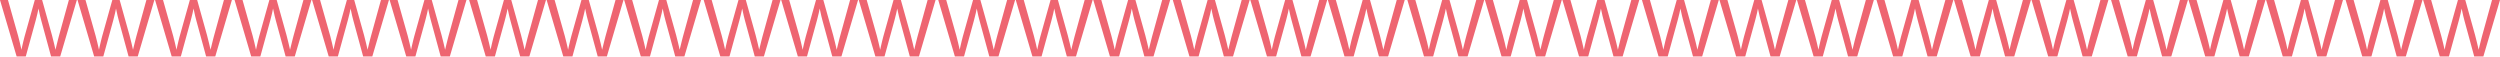 <?xml version="1.0" encoding="UTF-8"?> <svg xmlns="http://www.w3.org/2000/svg" width="1706" height="39" viewBox="0 0 1706 39" fill="none"> <path d="M24.291 14.197L17.589 38.543H11.352L0 0H5.444L12.364 24.483C12.784 26.015 13.176 27.574 13.541 29.16C13.924 30.729 14.288 32.324 14.635 33.947C14.781 33.273 14.972 32.388 15.209 31.294C15.465 30.182 15.729 29.051 16.003 27.902C16.276 26.753 16.522 25.787 16.741 25.002L23.744 0H28.75L35.452 23.99C35.963 25.942 36.419 27.756 36.82 29.434C37.221 31.093 37.568 32.598 37.859 33.947C38.133 32.871 38.416 31.713 38.707 30.473C39.017 29.215 39.3 28.075 39.555 27.054C39.829 26.015 40.02 25.276 40.13 24.838L46.996 0H52.44L41.087 38.543H34.85L28.176 14.06C27.957 13.294 27.683 12.228 27.355 10.86C27.045 9.492 26.68 7.814 26.261 5.827C26.097 6.793 25.878 7.842 25.604 8.972C25.349 10.085 25.094 11.115 24.838 12.063C24.601 13.012 24.419 13.723 24.291 14.197Z" fill="#EE6571"></path> <path d="M77.196 14.197L70.494 38.543H64.257L52.904 0H58.348L65.269 24.483C65.688 26.015 66.081 27.574 66.445 29.16C66.828 30.729 67.193 32.324 67.539 33.947C67.685 33.273 67.877 32.388 68.114 31.294C68.369 30.182 68.634 29.051 68.907 27.902C69.181 26.753 69.427 25.787 69.646 25.002L76.649 0H81.655L88.356 23.99C88.867 25.942 89.323 27.756 89.724 29.434C90.126 31.093 90.472 32.598 90.764 33.947C91.037 32.871 91.32 31.713 91.612 30.473C91.922 29.215 92.204 28.075 92.46 27.054C92.733 26.015 92.925 25.276 93.034 24.838L99.9 0H105.344L93.992 38.543H87.755L81.08 14.06C80.861 13.294 80.588 12.228 80.26 10.86C79.949 9.492 79.585 7.814 79.165 5.827C79.001 6.793 78.782 7.842 78.509 8.972C78.253 10.085 77.998 11.115 77.743 12.063C77.506 13.012 77.323 13.723 77.196 14.197Z" fill="#EE6571"></path> <path d="M130.1 14.197L123.398 38.543H117.161L105.809 0H111.253L118.173 24.483C118.593 26.015 118.985 27.574 119.35 29.16C119.733 30.729 120.097 32.324 120.444 33.947C120.59 33.273 120.781 32.388 121.018 31.294C121.274 30.182 121.538 29.051 121.812 27.902C122.085 26.753 122.331 25.787 122.55 25.002L129.553 0H134.559L141.261 23.99C141.772 25.942 142.228 27.756 142.629 29.434C143.03 31.093 143.376 32.598 143.668 33.947C143.942 32.871 144.224 31.713 144.516 30.473C144.826 29.215 145.109 28.075 145.364 27.054C145.638 26.015 145.829 25.276 145.939 24.838L152.805 0H158.248L146.896 38.543H140.659L133.985 14.06C133.766 13.294 133.492 12.228 133.164 10.86C132.854 9.492 132.489 7.814 132.07 5.827C131.906 6.793 131.687 7.842 131.413 8.972C131.158 10.085 130.903 11.115 130.647 12.063C130.41 13.012 130.228 13.723 130.1 14.197Z" fill="#EE6571"></path> <path d="M184.357 14.197L177.655 38.543H171.418L160.066 0H165.509L172.43 24.483C172.849 26.015 173.242 27.574 173.606 29.16C173.989 30.729 174.354 32.324 174.701 33.947C174.846 33.273 175.038 32.388 175.275 31.294C175.53 30.182 175.795 29.051 176.068 27.902C176.342 26.753 176.588 25.787 176.807 25.002L183.81 0H188.816L195.518 23.99C196.028 25.942 196.484 27.756 196.885 29.434C197.287 31.093 197.633 32.598 197.925 33.947C198.198 32.871 198.481 31.713 198.773 30.473C199.083 29.215 199.366 28.075 199.621 27.054C199.894 26.015 200.086 25.276 200.195 24.838L207.061 0H212.505L201.153 38.543H194.916L188.241 14.06C188.022 13.294 187.749 12.228 187.421 10.86C187.111 9.492 186.746 7.814 186.326 5.827C186.162 6.793 185.943 7.842 185.67 8.972C185.415 10.085 185.159 11.115 184.904 12.063C184.667 13.012 184.484 13.723 184.357 14.197Z" fill="#EE6571"></path> <path d="M237.261 14.197L230.559 38.543H224.322L212.97 0H218.414L225.335 24.483C225.754 26.015 226.146 27.574 226.511 29.16C226.894 30.729 227.259 32.324 227.605 33.947C227.751 33.273 227.942 32.388 228.179 31.294C228.435 30.182 228.699 29.051 228.973 27.902C229.246 26.753 229.492 25.787 229.711 25.002L236.714 0H241.72L248.422 23.99C248.933 25.942 249.389 27.756 249.79 29.434C250.191 31.093 250.538 32.598 250.829 33.947C251.103 32.871 251.386 31.713 251.677 30.473C251.987 29.215 252.27 28.075 252.525 27.054C252.799 26.015 252.99 25.276 253.1 24.838L259.966 0H265.41L254.057 38.543H247.82L241.146 14.06C240.927 13.294 240.653 12.228 240.325 10.86C240.015 9.492 239.65 7.814 239.231 5.827C239.067 6.793 238.848 7.842 238.574 8.972C238.319 10.085 238.064 11.115 237.808 12.063C237.571 13.012 237.389 13.723 237.261 14.197Z" fill="#EE6571"></path> <path d="M290.166 14.197L283.464 38.543H277.227L265.875 0H271.318L278.239 24.483C278.658 26.015 279.051 27.574 279.415 29.16C279.798 30.729 280.163 32.324 280.51 33.947C280.655 33.273 280.847 32.388 281.084 31.294C281.339 30.182 281.604 29.051 281.877 27.902C282.151 26.753 282.397 25.787 282.616 25.002L289.619 0H294.625L301.327 23.99C301.837 25.942 302.293 27.756 302.694 29.434C303.096 31.093 303.442 32.598 303.734 33.947C304.007 32.871 304.29 31.713 304.582 30.473C304.892 29.215 305.175 28.075 305.43 27.054C305.703 26.015 305.895 25.276 306.004 24.838L312.87 0H318.314L306.962 38.543H300.725L294.05 14.06C293.831 13.294 293.558 12.228 293.23 10.86C292.92 9.492 292.555 7.814 292.135 5.827C291.971 6.793 291.752 7.842 291.479 8.972C291.224 10.085 290.968 11.115 290.713 12.063C290.476 13.012 290.293 13.723 290.166 14.197Z" fill="#EE6571"></path> <path d="M344.422 14.197L337.72 38.543H331.484L320.131 0H325.575L332.496 24.483C332.915 26.015 333.307 27.574 333.672 29.16C334.055 30.729 334.42 32.324 334.766 33.947C334.912 33.273 335.104 32.388 335.341 31.294C335.596 30.182 335.86 29.051 336.134 27.902C336.407 26.753 336.654 25.787 336.872 25.002L343.875 0H348.881L355.583 23.99C356.094 25.942 356.55 27.756 356.951 29.434C357.352 31.093 357.699 32.598 357.99 33.947C358.264 32.871 358.547 31.713 358.838 30.473C359.149 29.215 359.431 28.075 359.686 27.054C359.96 26.015 360.152 25.276 360.261 24.838L367.127 0H372.571L361.218 38.543H354.981L348.307 14.06C348.088 13.294 347.814 12.228 347.486 10.86C347.176 9.492 346.811 7.814 346.392 5.827C346.228 6.793 346.009 7.842 345.735 8.972C345.48 10.085 345.225 11.115 344.97 12.063C344.732 13.012 344.55 13.723 344.422 14.197Z" fill="#EE6571"></path> <path d="M397.327 14.197L390.625 38.543H384.388L373.036 0H378.479L385.4 24.483C385.82 26.015 386.212 27.574 386.576 29.16C386.959 30.729 387.324 32.324 387.671 33.947C387.817 33.273 388.008 32.388 388.245 31.294C388.5 30.182 388.765 29.051 389.038 27.902C389.312 26.753 389.558 25.787 389.777 25.002L396.78 0H401.786L408.488 23.99C408.998 25.942 409.454 27.756 409.855 29.434C410.257 31.093 410.603 32.598 410.895 33.947C411.169 32.871 411.451 31.713 411.743 30.473C412.053 29.215 412.336 28.075 412.591 27.054C412.865 26.015 413.056 25.276 413.165 24.838L420.032 0H425.475L414.123 38.543H407.886L401.211 14.06C400.992 13.294 400.719 12.228 400.391 10.86C400.081 9.492 399.716 7.814 399.296 5.827C399.132 6.793 398.913 7.842 398.64 8.972C398.385 10.085 398.129 11.115 397.874 12.063C397.637 13.012 397.455 13.723 397.327 14.197Z" fill="#EE6571"></path> <path d="M450.231 14.197L443.529 38.543H437.293L425.94 0H431.384L438.305 24.483C438.724 26.015 439.116 27.574 439.481 29.16C439.864 30.729 440.229 32.324 440.575 33.947C440.721 33.273 440.912 32.388 441.15 31.294C441.405 30.182 441.669 29.051 441.943 27.902C442.216 26.753 442.463 25.787 442.681 25.002L449.684 0H454.69L461.392 23.99C461.903 25.942 462.359 27.756 462.76 29.434C463.161 31.093 463.508 32.598 463.799 33.947C464.073 32.871 464.356 31.713 464.647 30.473C464.958 29.215 465.24 28.075 465.495 27.054C465.769 26.015 465.961 25.276 466.07 24.838L472.936 0H478.38L467.027 38.543H460.79L454.116 14.06C453.897 13.294 453.623 12.228 453.295 10.86C452.985 9.492 452.62 7.814 452.201 5.827C452.037 6.793 451.818 7.842 451.544 8.972C451.289 10.085 451.034 11.115 450.779 12.063C450.541 13.012 450.359 13.723 450.231 14.197Z" fill="#EE6571"></path> <path d="M504.488 14.197L497.786 38.543H491.549L480.197 0H485.64L492.561 24.483C492.981 26.015 493.373 27.574 493.738 29.16C494.12 30.729 494.485 32.324 494.832 33.947C494.978 33.273 495.169 32.388 495.406 31.294C495.661 30.182 495.926 29.051 496.199 27.902C496.473 26.753 496.719 25.787 496.938 25.002L503.941 0H508.947L515.649 23.99C516.159 25.942 516.615 27.756 517.017 29.434C517.418 31.093 517.764 32.598 518.056 33.947C518.33 32.871 518.612 31.713 518.904 30.473C519.214 29.215 519.497 28.075 519.752 27.054C520.026 26.015 520.217 25.276 520.327 24.838L527.193 0H532.636L521.284 38.543H515.047L508.372 14.06C508.154 13.294 507.88 12.228 507.552 10.86C507.242 9.492 506.877 7.814 506.458 5.827C506.293 6.793 506.075 7.842 505.801 8.972C505.546 10.085 505.29 11.115 505.035 12.063C504.798 13.012 504.616 13.723 504.488 14.197Z" fill="#EE6571"></path> <path d="M557.393 14.197L550.691 38.543H544.454L533.101 0H538.545L545.466 24.483C545.885 26.015 546.277 27.574 546.642 29.16C547.025 30.729 547.39 32.324 547.736 33.947C547.882 33.273 548.074 32.388 548.311 31.294C548.566 30.182 548.83 29.051 549.104 27.902C549.378 26.753 549.624 25.787 549.843 25.002L556.845 0H561.851L568.553 23.99C569.064 25.942 569.52 27.756 569.921 29.434C570.322 31.093 570.669 32.598 570.961 33.947C571.234 32.871 571.517 31.713 571.809 30.473C572.119 29.215 572.401 28.075 572.657 27.054C572.93 26.015 573.122 25.276 573.231 24.838L580.097 0H585.541L574.188 38.543H567.952L561.277 14.06C561.058 13.294 560.785 12.228 560.456 10.86C560.146 9.492 559.781 7.814 559.362 5.827C559.198 6.793 558.979 7.842 558.706 8.972C558.45 10.085 558.195 11.115 557.94 12.063C557.703 13.012 557.52 13.723 557.393 14.197Z" fill="#EE6571"></path> <path d="M610.297 14.197L603.595 38.543H597.358L586.006 0H591.449L598.37 24.483C598.79 26.015 599.182 27.574 599.547 29.16C599.929 30.729 600.294 32.324 600.641 33.947C600.787 33.273 600.978 32.388 601.215 31.294C601.47 30.182 601.735 29.051 602.008 27.902C602.282 26.753 602.528 25.787 602.747 25.002L609.75 0H614.756L621.458 23.99C621.968 25.942 622.424 27.756 622.826 29.434C623.227 31.093 623.573 32.598 623.865 33.947C624.139 32.871 624.421 31.713 624.713 30.473C625.023 29.215 625.306 28.075 625.561 27.054C625.835 26.015 626.026 25.276 626.136 24.838L633.002 0H638.445L627.093 38.543H620.856L614.181 14.06C613.963 13.294 613.689 12.228 613.361 10.86C613.051 9.492 612.686 7.814 612.267 5.827C612.102 6.793 611.884 7.842 611.61 8.972C611.355 10.085 611.099 11.115 610.844 12.063C610.607 13.012 610.425 13.723 610.297 14.197Z" fill="#EE6571"></path> <path d="M664.554 14.197L657.852 38.543H651.615L640.262 0H645.706L652.627 24.483C653.046 26.015 653.438 27.574 653.803 29.16C654.186 30.729 654.551 32.324 654.897 33.947C655.043 33.273 655.235 32.388 655.472 31.294C655.727 30.182 655.992 29.051 656.265 27.902C656.539 26.753 656.785 25.787 657.004 25.002L664.007 0H669.012L675.714 23.99C676.225 25.942 676.681 27.756 677.082 29.434C677.483 31.093 677.83 32.598 678.122 33.947C678.395 32.871 678.678 31.713 678.97 30.473C679.28 29.215 679.562 28.075 679.818 27.054C680.091 26.015 680.283 25.276 680.392 24.838L687.258 0H692.702L681.35 38.543H675.113L668.438 14.06C668.219 13.294 667.946 12.228 667.617 10.86C667.307 9.492 666.943 7.814 666.523 5.827C666.359 6.793 666.14 7.842 665.867 8.972C665.611 10.085 665.356 11.115 665.101 12.063C664.864 13.012 664.681 13.723 664.554 14.197Z" fill="#EE6571"></path> <path d="M717.458 14.197L710.756 38.543H704.519L693.167 0H698.611L705.531 24.483C705.951 26.015 706.343 27.574 706.708 29.16C707.091 30.729 707.455 32.324 707.802 33.947C707.948 33.273 708.139 32.388 708.376 31.294C708.632 30.182 708.896 29.051 709.17 27.902C709.443 26.753 709.689 25.787 709.908 25.002L716.911 0H721.917L728.619 23.99C729.13 25.942 729.585 27.756 729.987 29.434C730.388 31.093 730.734 32.598 731.026 33.947C731.3 32.871 731.582 31.713 731.874 30.473C732.184 29.215 732.467 28.075 732.722 27.054C732.996 26.015 733.187 25.276 733.297 24.838L740.163 0H745.606L734.254 38.543H728.017L721.343 14.06C721.124 13.294 720.85 12.228 720.522 10.86C720.212 9.492 719.847 7.814 719.428 5.827C719.264 6.793 719.045 7.842 718.771 8.972C718.516 10.085 718.261 11.115 718.005 12.063C717.768 13.012 717.586 13.723 717.458 14.197Z" fill="#EE6571"></path> <path d="M770.363 14.197L763.661 38.543H757.424L746.071 0H751.515L758.436 24.483C758.855 26.015 759.247 27.574 759.612 29.16C759.995 30.729 760.36 32.324 760.706 33.947C760.852 33.273 761.044 32.388 761.281 31.294C761.536 30.182 761.801 29.051 762.074 27.902C762.348 26.753 762.594 25.787 762.813 25.002L769.816 0H774.821L781.523 23.99C782.034 25.942 782.49 27.756 782.891 29.434C783.292 31.093 783.639 32.598 783.931 33.947C784.204 32.871 784.487 31.713 784.779 30.473C785.089 29.215 785.371 28.075 785.627 27.054C785.9 26.015 786.092 25.276 786.201 24.838L793.067 0H798.511L787.159 38.543H780.922L774.247 14.06C774.028 13.294 773.755 12.228 773.426 10.86C773.116 9.492 772.752 7.814 772.332 5.827C772.168 6.793 771.949 7.842 771.676 8.972C771.42 10.085 771.165 11.115 770.91 12.063C770.673 13.012 770.49 13.723 770.363 14.197Z" fill="#EE6571"></path> <path d="M824.619 14.197L817.917 38.543H811.68L800.328 0H805.772L812.692 24.483C813.112 26.015 813.504 27.574 813.869 29.16C814.252 30.729 814.616 32.324 814.963 33.947C815.109 33.273 815.3 32.388 815.537 31.294C815.793 30.182 816.057 29.051 816.331 27.902C816.604 26.753 816.85 25.787 817.069 25.002L824.072 0H829.078L835.78 23.99C836.291 25.942 836.747 27.756 837.148 29.434C837.549 31.093 837.895 32.598 838.187 33.947C838.461 32.871 838.743 31.713 839.035 30.473C839.345 29.215 839.628 28.075 839.883 27.054C840.157 26.015 840.348 25.276 840.458 24.838L847.324 0H852.767L841.415 38.543H835.178L828.504 14.06C828.285 13.294 828.011 12.228 827.683 10.86C827.373 9.492 827.008 7.814 826.589 5.827C826.425 6.793 826.206 7.842 825.932 8.972C825.677 10.085 825.422 11.115 825.166 12.063C824.929 13.012 824.747 13.723 824.619 14.197Z" fill="#EE6571"></path> <path d="M877.524 14.197L870.822 38.543H864.585L853.233 0H858.676L865.597 24.483C866.016 26.015 866.409 27.574 866.773 29.16C867.156 30.729 867.521 32.324 867.867 33.947C868.013 33.273 868.205 32.388 868.442 31.294C868.697 30.182 868.962 29.051 869.235 27.902C869.509 26.753 869.755 25.787 869.974 25.002L876.977 0H881.983L888.685 23.99C889.195 25.942 889.651 27.756 890.052 29.434C890.454 31.093 890.8 32.598 891.092 33.947C891.365 32.871 891.648 31.713 891.94 30.473C892.25 29.215 892.532 28.075 892.788 27.054C893.061 26.015 893.253 25.276 893.362 24.838L900.228 0H905.672L894.32 38.543H888.083L881.408 14.06C881.189 13.294 880.916 12.228 880.587 10.86C880.277 9.492 879.913 7.814 879.493 5.827C879.329 6.793 879.11 7.842 878.837 8.972C878.581 10.085 878.326 11.115 878.071 12.063C877.834 13.012 877.651 13.723 877.524 14.197Z" fill="#EE6571"></path> <path d="M930.428 14.197L923.726 38.543H917.489L906.137 0H911.581L918.501 24.483C918.921 26.015 919.313 27.574 919.678 29.16C920.061 30.729 920.425 32.324 920.772 33.947C920.918 33.273 921.109 32.388 921.346 31.294C921.602 30.182 921.866 29.051 922.14 27.902C922.413 26.753 922.659 25.787 922.878 25.002L929.881 0H934.887L941.589 23.99C942.1 25.942 942.556 27.756 942.957 29.434C943.358 31.093 943.704 32.598 943.996 33.947C944.27 32.871 944.552 31.713 944.844 30.473C945.154 29.215 945.437 28.075 945.692 27.054C945.966 26.015 946.157 25.276 946.267 24.838L953.133 0H958.576L947.224 38.543H940.987L934.313 14.06C934.094 13.294 933.82 12.228 933.492 10.86C933.182 9.492 932.817 7.814 932.398 5.827C932.234 6.793 932.015 7.842 931.741 8.972C931.486 10.085 931.231 11.115 930.975 12.063C930.738 13.012 930.556 13.723 930.428 14.197Z" fill="#EE6571"></path> <path d="M984.685 14.197L977.983 38.543H971.746L960.394 0H965.837L972.758 24.483C973.177 26.015 973.57 27.574 973.934 29.16C974.317 30.729 974.682 32.324 975.029 33.947C975.174 33.273 975.366 32.388 975.603 31.294C975.858 30.182 976.123 29.051 976.396 27.902C976.67 26.753 976.916 25.787 977.135 25.002L984.138 0H989.144L995.846 23.99C996.356 25.942 996.812 27.756 997.213 29.434C997.615 31.093 997.961 32.598 998.253 33.947C998.526 32.871 998.809 31.713 999.101 30.473C999.411 29.215 999.694 28.075 999.949 27.054C1000.22 26.015 1000.41 25.276 1000.52 24.838L1007.39 0H1012.83L1001.48 38.543H995.244L988.569 14.06C988.35 13.294 988.077 12.228 987.749 10.86C987.439 9.492 987.074 7.814 986.654 5.827C986.49 6.793 986.271 7.842 985.998 8.972C985.743 10.085 985.487 11.115 985.232 12.063C984.995 13.012 984.813 13.723 984.685 14.197Z" fill="#EE6571"></path> <path d="M1037.59 14.197L1030.89 38.543H1024.65L1013.3 0H1018.74L1025.66 24.483C1026.08 26.015 1026.47 27.574 1026.84 29.16C1027.22 30.729 1027.59 32.324 1027.93 33.947C1028.08 33.273 1028.27 32.388 1028.51 31.294C1028.76 30.182 1029.03 29.051 1029.3 27.902C1029.57 26.753 1029.82 25.787 1030.04 25.002L1037.04 0H1042.05L1048.75 23.99C1049.26 25.942 1049.72 27.756 1050.12 29.434C1050.52 31.093 1050.87 32.598 1051.16 33.947C1051.43 32.871 1051.71 31.713 1052.01 30.473C1052.32 29.215 1052.6 28.075 1052.85 27.054C1053.13 26.015 1053.32 25.276 1053.43 24.838L1060.29 0H1065.74L1054.39 38.543H1048.15L1041.47 14.06C1041.25 13.294 1040.98 12.228 1040.65 10.86C1040.34 9.492 1039.98 7.814 1039.56 5.827C1039.39 6.793 1039.18 7.842 1038.9 8.972C1038.65 10.085 1038.39 11.115 1038.14 12.063C1037.9 13.012 1037.72 13.723 1037.59 14.197Z" fill="#EE6571"></path> <path d="M1090.49 14.197L1083.79 38.543H1077.55L1066.2 0H1071.65L1078.57 24.483C1078.99 26.015 1079.38 27.574 1079.74 29.16C1080.13 30.729 1080.49 32.324 1080.84 33.947C1080.98 33.273 1081.17 32.388 1081.41 31.294C1081.67 30.182 1081.93 29.051 1082.21 27.902C1082.48 26.753 1082.73 25.787 1082.94 25.002L1089.95 0H1094.95L1101.65 23.99C1102.17 25.942 1102.62 27.756 1103.02 29.434C1103.42 31.093 1103.77 32.598 1104.06 33.947C1104.34 32.871 1104.62 31.713 1104.91 30.473C1105.22 29.215 1105.5 28.075 1105.76 27.054C1106.03 26.015 1106.22 25.276 1106.33 24.838L1113.2 0H1118.64L1107.29 38.543H1101.05L1094.38 14.06C1094.16 13.294 1093.89 12.228 1093.56 10.86C1093.25 9.492 1092.88 7.814 1092.46 5.827C1092.3 6.793 1092.08 7.842 1091.81 8.972C1091.55 10.085 1091.3 11.115 1091.04 12.063C1090.8 13.012 1090.62 13.723 1090.49 14.197Z" fill="#EE6571"></path> <path d="M1144.75 14.197L1138.05 38.543H1131.81L1120.46 0H1125.9L1132.82 24.483C1133.24 26.015 1133.64 27.574 1134 29.16C1134.38 30.729 1134.75 32.324 1135.09 33.947C1135.24 33.273 1135.43 32.388 1135.67 31.294C1135.92 30.182 1136.19 29.051 1136.46 27.902C1136.74 26.753 1136.98 25.787 1137.2 25.002L1144.2 0H1149.21L1155.91 23.99C1156.42 25.942 1156.88 27.756 1157.28 29.434C1157.68 31.093 1158.03 32.598 1158.32 33.947C1158.59 32.871 1158.87 31.713 1159.17 30.473C1159.48 29.215 1159.76 28.075 1160.01 27.054C1160.29 26.015 1160.48 25.276 1160.59 24.838L1167.46 0H1172.9L1161.55 38.543H1155.31L1148.63 14.06C1148.42 13.294 1148.14 12.228 1147.81 10.86C1147.5 9.492 1147.14 7.814 1146.72 5.827C1146.56 6.793 1146.34 7.842 1146.06 8.972C1145.81 10.085 1145.55 11.115 1145.3 12.063C1145.06 13.012 1144.88 13.723 1144.75 14.197Z" fill="#EE6571"></path> <path d="M1197.65 14.197L1190.95 38.543H1184.72L1173.36 0H1178.81L1185.73 24.483C1186.15 26.015 1186.54 27.574 1186.9 29.16C1187.29 30.729 1187.65 32.324 1188 33.947C1188.14 33.273 1188.34 32.388 1188.57 31.294C1188.83 30.182 1189.09 29.051 1189.37 27.902C1189.64 26.753 1189.89 25.787 1190.1 25.002L1197.11 0H1202.11L1208.82 23.99C1209.33 25.942 1209.78 27.756 1210.18 29.434C1210.58 31.093 1210.93 32.598 1211.22 33.947C1211.5 32.871 1211.78 31.713 1212.07 30.473C1212.38 29.215 1212.66 28.075 1212.92 27.054C1213.19 26.015 1213.38 25.276 1213.49 24.838L1220.36 0H1225.8L1214.45 38.543H1208.21L1201.54 14.06C1201.32 13.294 1201.05 12.228 1200.72 10.86C1200.41 9.492 1200.04 7.814 1199.62 5.827C1199.46 6.793 1199.24 7.842 1198.97 8.972C1198.71 10.085 1198.46 11.115 1198.2 12.063C1197.96 13.012 1197.78 13.723 1197.65 14.197Z" fill="#EE6571"></path> <path d="M1250.56 14.197L1243.86 38.543H1237.62L1226.27 0H1231.71L1238.63 24.483C1239.05 26.015 1239.44 27.574 1239.81 29.16C1240.19 30.729 1240.56 32.324 1240.9 33.947C1241.05 33.273 1241.24 32.388 1241.48 31.294C1241.73 30.182 1242 29.051 1242.27 27.902C1242.54 26.753 1242.79 25.787 1243.01 25.002L1250.01 0H1255.02L1261.72 23.99C1262.23 25.942 1262.69 27.756 1263.09 29.434C1263.49 31.093 1263.84 32.598 1264.13 33.947C1264.4 32.871 1264.68 31.713 1264.98 30.473C1265.29 29.215 1265.57 28.075 1265.82 27.054C1266.1 26.015 1266.29 25.276 1266.4 24.838L1273.26 0H1278.71L1267.36 38.543H1261.12L1254.44 14.06C1254.22 13.294 1253.95 12.228 1253.62 10.86C1253.31 9.492 1252.95 7.814 1252.53 5.827C1252.36 6.793 1252.15 7.842 1251.87 8.972C1251.62 10.085 1251.36 11.115 1251.11 12.063C1250.87 13.012 1250.69 13.723 1250.56 14.197Z" fill="#EE6571"></path> <path d="M1304.82 14.197L1298.11 38.543H1291.88L1280.52 0H1285.97L1292.89 24.483C1293.31 26.015 1293.7 27.574 1294.07 29.16C1294.45 30.729 1294.81 32.324 1295.16 33.947C1295.31 33.273 1295.5 32.388 1295.73 31.294C1295.99 30.182 1296.25 29.051 1296.53 27.902C1296.8 26.753 1297.05 25.787 1297.27 25.002L1304.27 0H1309.27L1315.98 23.99C1316.49 25.942 1316.94 27.756 1317.34 29.434C1317.75 31.093 1318.09 32.598 1318.38 33.947C1318.66 32.871 1318.94 31.713 1319.23 30.473C1319.54 29.215 1319.82 28.075 1320.08 27.054C1320.35 26.015 1320.55 25.276 1320.65 24.838L1327.52 0H1332.96L1321.61 38.543H1315.38L1308.7 14.06C1308.48 13.294 1308.21 12.228 1307.88 10.86C1307.57 9.492 1307.21 7.814 1306.79 5.827C1306.62 6.793 1306.4 7.842 1306.13 8.972C1305.87 10.085 1305.62 11.115 1305.36 12.063C1305.13 13.012 1304.94 13.723 1304.82 14.197Z" fill="#EE6571"></path> <path d="M1357.72 14.197L1351.02 38.543H1344.78L1333.43 0H1338.87L1345.79 24.483C1346.21 26.015 1346.61 27.574 1346.97 29.16C1347.35 30.729 1347.72 32.324 1348.06 33.947C1348.21 33.273 1348.4 32.388 1348.64 31.294C1348.89 30.182 1349.16 29.051 1349.43 27.902C1349.71 26.753 1349.95 25.787 1350.17 25.002L1357.17 0H1362.18L1368.88 23.99C1369.39 25.942 1369.85 27.756 1370.25 29.434C1370.65 31.093 1371 32.598 1371.29 33.947C1371.56 32.871 1371.84 31.713 1372.14 30.473C1372.45 29.215 1372.73 28.075 1372.98 27.054C1373.26 26.015 1373.45 25.276 1373.56 24.838L1380.43 0H1385.87L1374.52 38.543H1368.28L1361.6 14.06C1361.39 13.294 1361.11 12.228 1360.78 10.86C1360.47 9.492 1360.11 7.814 1359.69 5.827C1359.53 6.793 1359.31 7.842 1359.03 8.972C1358.78 10.085 1358.52 11.115 1358.27 12.063C1358.03 13.012 1357.85 13.723 1357.72 14.197Z" fill="#EE6571"></path> <path d="M1410.63 14.197L1403.92 38.543H1397.69L1386.33 0H1391.78L1398.7 24.483C1399.12 26.015 1399.51 27.574 1399.87 29.16C1400.26 30.729 1400.62 32.324 1400.97 33.947C1401.11 33.273 1401.31 32.388 1401.54 31.294C1401.8 30.182 1402.06 29.051 1402.34 27.902C1402.61 26.753 1402.86 25.787 1403.08 25.002L1410.08 0H1415.08L1421.79 23.99C1422.3 25.942 1422.75 27.756 1423.15 29.434C1423.55 31.093 1423.9 32.598 1424.19 33.947C1424.47 32.871 1424.75 31.713 1425.04 30.473C1425.35 29.215 1425.63 28.075 1425.89 27.054C1426.16 26.015 1426.35 25.276 1426.46 24.838L1433.33 0H1438.77L1427.42 38.543H1421.18L1414.51 14.06C1414.29 13.294 1414.02 12.228 1413.69 10.86C1413.38 9.492 1413.01 7.814 1412.59 5.827C1412.43 6.793 1412.21 7.842 1411.94 8.972C1411.68 10.085 1411.43 11.115 1411.17 12.063C1410.94 13.012 1410.75 13.723 1410.63 14.197Z" fill="#EE6571"></path> <path d="M1464.88 14.197L1458.18 38.543H1451.94L1440.59 0H1446.03L1452.95 24.483C1453.37 26.015 1453.77 27.574 1454.13 29.16C1454.51 30.729 1454.88 32.324 1455.23 33.947C1455.37 33.273 1455.56 32.388 1455.8 31.294C1456.06 30.182 1456.32 29.051 1456.59 27.902C1456.87 26.753 1457.11 25.787 1457.33 25.002L1464.33 0H1469.34L1476.04 23.99C1476.55 25.942 1477.01 27.756 1477.41 29.434C1477.81 31.093 1478.16 32.598 1478.45 33.947C1478.72 32.871 1479.01 31.713 1479.3 30.473C1479.61 29.215 1479.89 28.075 1480.15 27.054C1480.42 26.015 1480.61 25.276 1480.72 24.838L1487.59 0H1493.03L1481.68 38.543H1475.44L1468.77 14.06C1468.55 13.294 1468.27 12.228 1467.95 10.86C1467.64 9.492 1467.27 7.814 1466.85 5.827C1466.69 6.793 1466.47 7.842 1466.19 8.972C1465.94 10.085 1465.68 11.115 1465.43 12.063C1465.19 13.012 1465.01 13.723 1464.88 14.197Z" fill="#EE6571"></path> <path d="M1517.79 14.197L1511.08 38.543H1504.85L1493.49 0H1498.94L1505.86 24.483C1506.28 26.015 1506.67 27.574 1507.04 29.16C1507.42 30.729 1507.78 32.324 1508.13 33.947C1508.28 33.273 1508.47 32.388 1508.7 31.294C1508.96 30.182 1509.22 29.051 1509.5 27.902C1509.77 26.753 1510.02 25.787 1510.24 25.002L1517.24 0H1522.24L1528.95 23.99C1529.46 25.942 1529.91 27.756 1530.31 29.434C1530.72 31.093 1531.06 32.598 1531.35 33.947C1531.63 32.871 1531.91 31.713 1532.2 30.473C1532.51 29.215 1532.79 28.075 1533.05 27.054C1533.32 26.015 1533.52 25.276 1533.62 24.838L1540.49 0H1545.93L1534.58 38.543H1528.35L1521.67 14.06C1521.45 13.294 1521.18 12.228 1520.85 10.86C1520.54 9.492 1520.18 7.814 1519.76 5.827C1519.59 6.793 1519.37 7.842 1519.1 8.972C1518.84 10.085 1518.59 11.115 1518.33 12.063C1518.1 13.012 1517.91 13.723 1517.79 14.197Z" fill="#EE6571"></path> <path d="M1570.69 14.197L1563.99 38.543H1557.75L1546.4 0H1551.84L1558.76 24.483C1559.18 26.015 1559.58 27.574 1559.94 29.16C1560.32 30.729 1560.69 32.324 1561.03 33.947C1561.18 33.273 1561.37 32.388 1561.61 31.294C1561.86 30.182 1562.13 29.051 1562.4 27.902C1562.68 26.753 1562.92 25.787 1563.14 25.002L1570.14 0H1575.15L1581.85 23.99C1582.36 25.942 1582.82 27.756 1583.22 29.434C1583.62 31.093 1583.97 32.598 1584.26 33.947C1584.53 32.871 1584.81 31.713 1585.11 30.473C1585.42 29.215 1585.7 28.075 1585.95 27.054C1586.23 26.015 1586.42 25.276 1586.53 24.838L1593.4 0H1598.84L1587.49 38.543H1581.25L1574.58 14.06C1574.36 13.294 1574.08 12.228 1573.75 10.86C1573.44 9.492 1573.08 7.814 1572.66 5.827C1572.5 6.793 1572.28 7.842 1572 8.972C1571.75 10.085 1571.49 11.115 1571.24 12.063C1571 13.012 1570.82 13.723 1570.69 14.197Z" fill="#EE6571"></path> <path d="M1624.95 14.197L1618.25 38.543H1612.01L1600.66 0H1606.1L1613.02 24.483C1613.44 26.015 1613.83 27.574 1614.2 29.16C1614.58 30.729 1614.94 32.324 1615.29 33.947C1615.44 33.273 1615.63 32.388 1615.87 31.294C1616.12 30.182 1616.39 29.051 1616.66 27.902C1616.93 26.753 1617.18 25.787 1617.4 25.002L1624.4 0H1629.41L1636.11 23.99C1636.62 25.942 1637.07 27.756 1637.48 29.434C1637.88 31.093 1638.22 32.598 1638.52 33.947C1638.79 32.871 1639.07 31.713 1639.36 30.473C1639.67 29.215 1639.96 28.075 1640.21 27.054C1640.48 26.015 1640.68 25.276 1640.79 24.838L1647.65 0H1653.1L1641.74 38.543H1635.51L1628.83 14.06C1628.61 13.294 1628.34 12.228 1628.01 10.86C1627.7 9.492 1627.34 7.814 1626.92 5.827C1626.75 6.793 1626.53 7.842 1626.26 8.972C1626 10.085 1625.75 11.115 1625.49 12.063C1625.26 13.012 1625.07 13.723 1624.95 14.197Z" fill="#EE6571"></path> <path d="M1677.85 14.197L1671.15 38.543H1664.91L1653.56 0H1659L1665.92 24.483C1666.34 26.015 1666.74 27.574 1667.1 29.16C1667.48 30.729 1667.85 32.324 1668.2 33.947C1668.34 33.273 1668.53 32.388 1668.77 31.294C1669.03 30.182 1669.29 29.051 1669.56 27.902C1669.84 26.753 1670.08 25.787 1670.3 25.002L1677.3 0H1682.31L1689.01 23.99C1689.52 25.942 1689.98 27.756 1690.38 29.434C1690.78 31.093 1691.13 32.598 1691.42 33.947C1691.69 32.871 1691.98 31.713 1692.27 30.473C1692.58 29.215 1692.86 28.075 1693.12 27.054C1693.39 26.015 1693.58 25.276 1693.69 24.838L1700.56 0H1706L1694.65 38.543H1688.41L1681.74 14.06C1681.52 13.294 1681.24 12.228 1680.92 10.86C1680.61 9.492 1680.24 7.814 1679.82 5.827C1679.66 6.793 1679.44 7.842 1679.16 8.972C1678.91 10.085 1678.65 11.115 1678.4 12.063C1678.16 13.012 1677.98 13.723 1677.85 14.197Z" fill="#EE6571"></path> </svg> 